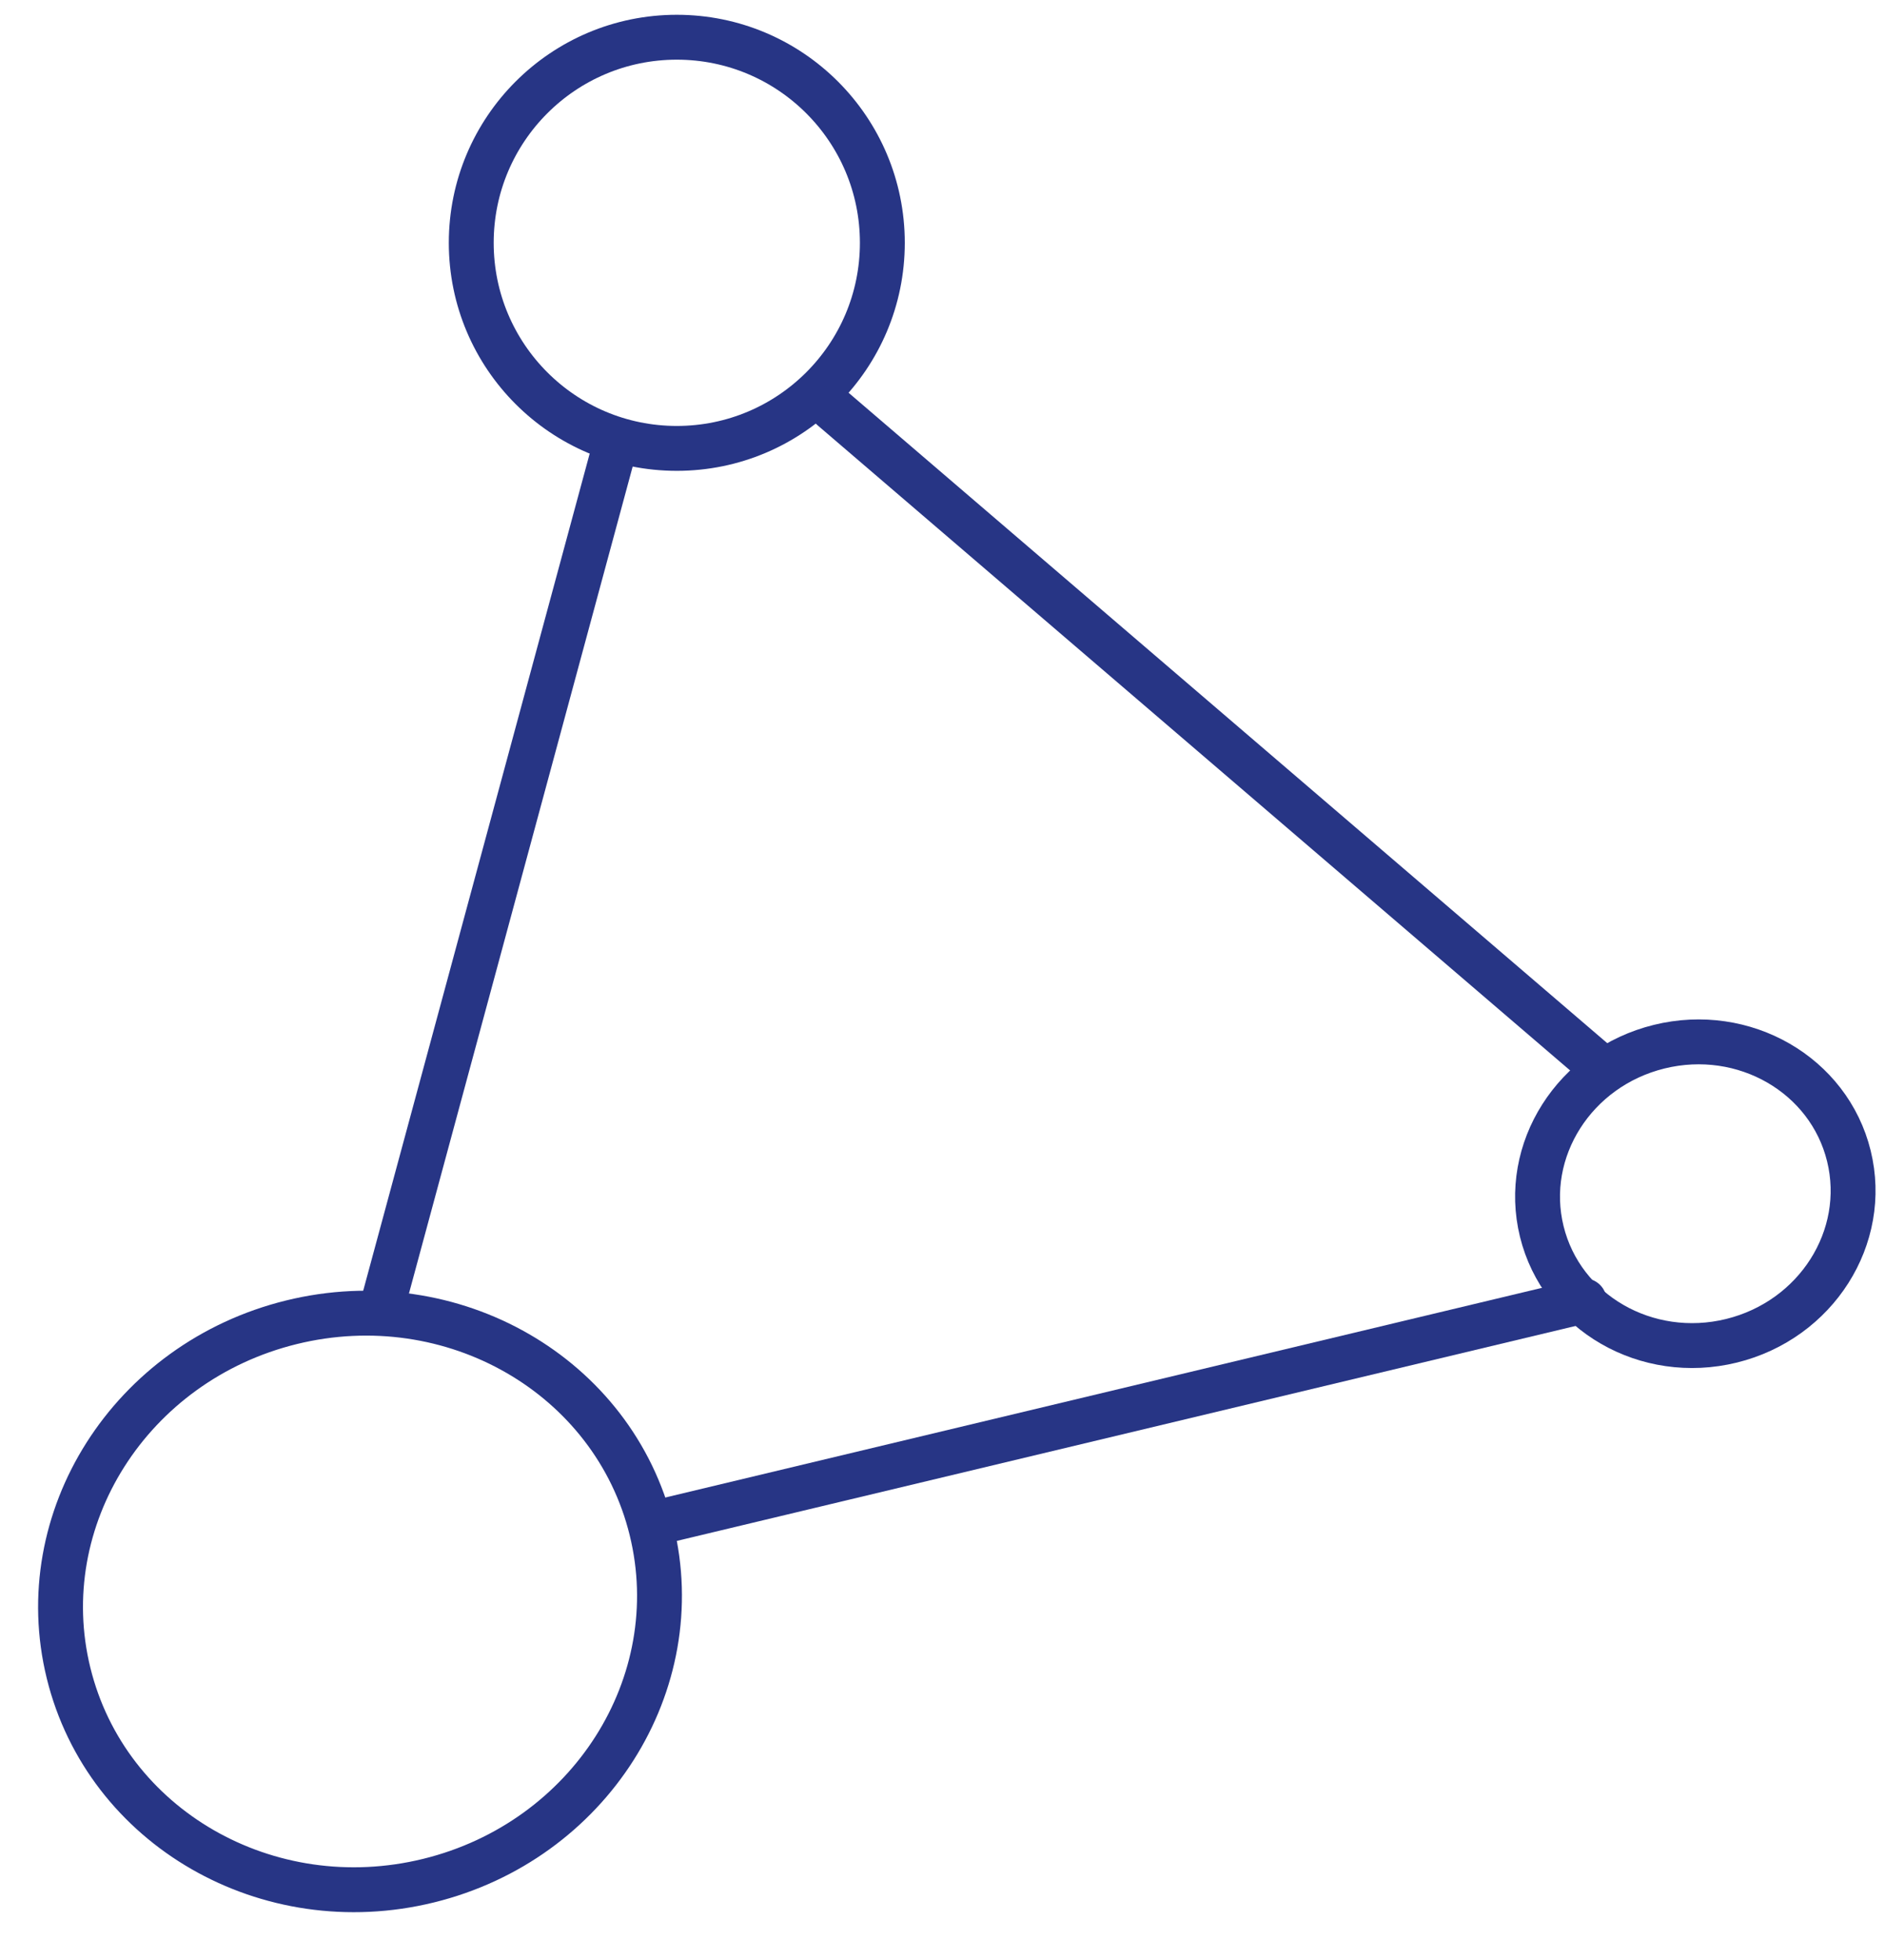 <svg width="126" height="131" viewBox="0 0 126 131" fill="none" xmlns="http://www.w3.org/2000/svg">
<path d="M45.239 29.967C52.827 29.967 58.979 23.816 58.979 16.228C58.979 8.64 52.827 2.488 45.239 2.488C37.651 2.488 31.5 8.64 31.5 16.228C31.5 23.816 37.651 29.967 45.239 29.967Z" stroke="#273585" stroke-width="3" stroke-linecap="round" stroke-linejoin="round"/>
<path d="M28.648 125.686C39.407 123.043 46.078 112.547 43.547 102.242C41.016 91.938 30.241 85.726 19.482 88.369C8.722 91.012 2.052 101.508 4.583 111.813C7.114 122.118 17.888 128.329 28.648 125.686Z" stroke="#273585" stroke-width="3" stroke-linecap="round" stroke-linejoin="round"/>
<path d="M115.736 89.607C121.405 88.214 124.919 82.685 123.586 77.257C122.253 71.829 116.576 68.557 110.908 69.95C105.239 71.342 101.724 76.871 103.057 82.299C104.391 87.728 110.067 90.999 115.736 89.607Z" stroke="#273585" stroke-width="3" stroke-linecap="round" stroke-linejoin="round"/>
<path d="M107.234 71.52L55.628 27.286" stroke="#273585" stroke-width="3" stroke-linecap="round" stroke-linejoin="round"/>
<path d="M25.468 87.605L40.883 30.637" stroke="#273585" stroke-width="3" stroke-linecap="round" stroke-linejoin="round"/>
<path d="M44.234 101.68L105.894 86.935" stroke="#273585" stroke-width="3" stroke-linecap="round" stroke-linejoin="round"/>
</svg>
